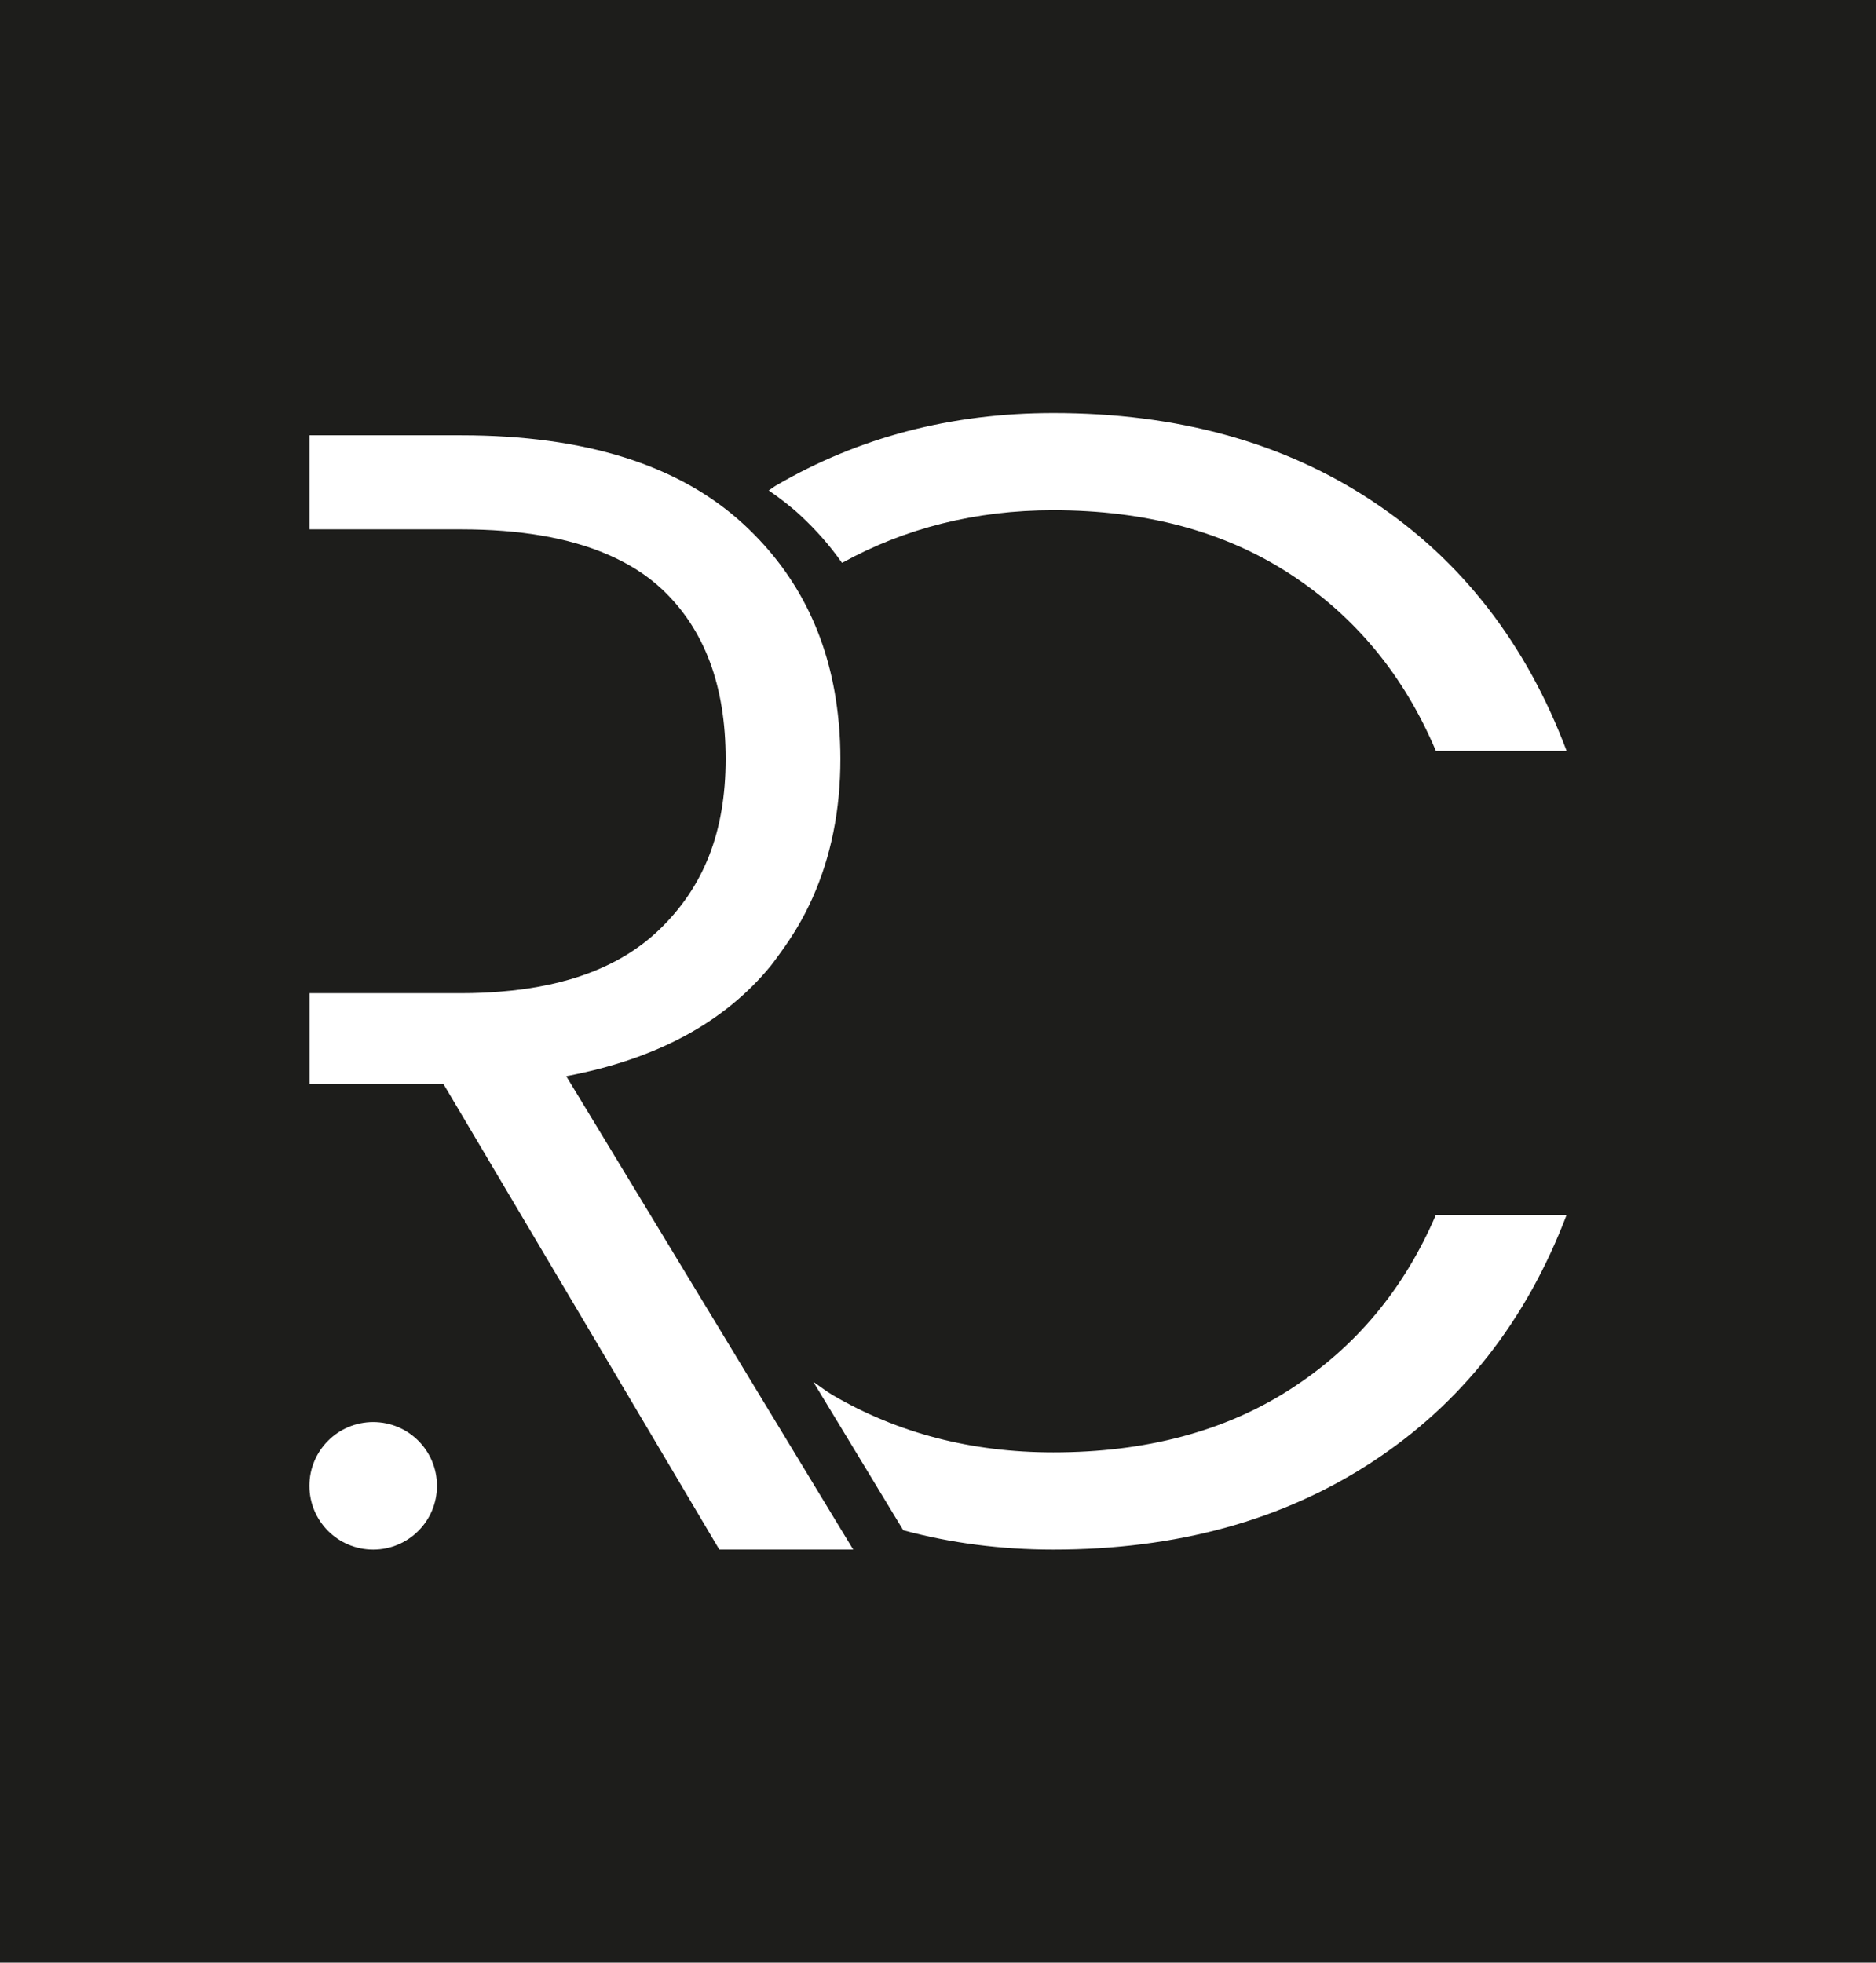 <svg xmlns="http://www.w3.org/2000/svg" id="Capa_1" viewBox="0 0 402.35 420.94"><defs><style>.cls-1{fill:#fff;}.cls-2{fill:#1d1d1b;}</style></defs><rect class="cls-2" width="402.35" height="420.94"></rect><path class="cls-1" d="m180.59,120.73c13.51-7.45,28.58-11.3,45.31-11.3,19.83,0,36.76,4.56,50.77,13.68,14.02,9.12,24.45,21.77,31.29,37.95h28.04c-8.67-23.02-22.51-40.86-41.54-53.5-19.03-12.65-41.88-18.98-68.55-18.98-21.88,0-41.71,5.19-59.49,15.56-.54.32-1.01.72-1.55,1.05,2.38,1.64,4.65,3.37,6.73,5.29,3.43,3.17,6.42,6.59,9,10.26Z"></path><path class="cls-1" d="m276.67,298c-14.01,9-30.94,13.5-50.77,13.5-17.55,0-33.34-4.1-47.35-12.31-1.45-.85-2.72-1.89-4.11-2.81l19.29,31.83c10.18,2.75,20.9,4.15,32.17,4.15,26.44,0,49.24-6.27,68.39-18.8,19.15-12.53,33.04-30.21,41.71-53h-28.04c-6.84,15.96-17.26,28.44-31.29,37.44Z"></path><path class="cls-1" d="m165.37,207.06c.65-.8,1.23-1.65,1.84-2.48,2.76-3.74,5.13-7.69,7.01-11.9,4-8.94,6.02-18.9,6.02-29.91,0-2.51-.11-4.96-.31-7.36-.02-.24-.05-.48-.08-.72-1.6-17.05-8.35-31.12-20.29-42.18-13.79-12.76-34.02-19.15-60.69-19.15h-32.5v20.17h32.5c12.67,0,23.11,1.81,31.4,5.38,4.53,1.95,8.45,4.41,11.68,7.44,9.12,8.55,13.68,20.68,13.68,36.41s-4.74,27.47-14.19,36.59c-8.07,7.78-19.53,12.21-34.33,13.35-2.54.2-5.15.32-7.89.32h-32.84v19.49h28.74l59.15,99.84h28.72l-1.24-2.04-60.31-99.5c19.37-3.64,34.02-11.57,43.94-23.76Z"></path><path class="cls-1" d="m80.04,332.36c7.55,0,13.68-6.12,13.68-13.68s-6.12-13.68-13.68-13.68-13.68,6.12-13.68,13.68,6.12,13.68,13.68,13.68Z"></path></svg>